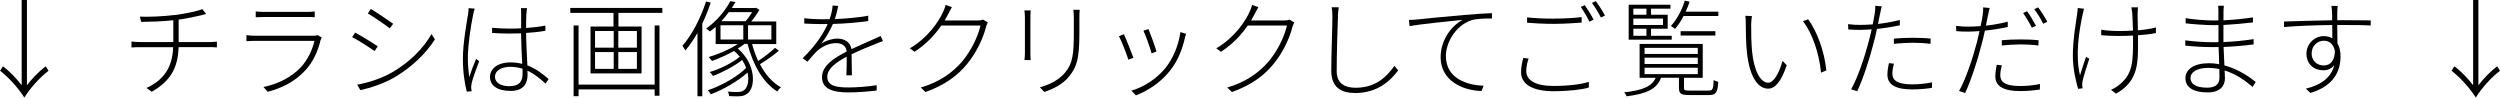 <?xml version="1.0" encoding="UTF-8"?>
<svg id="_レイヤー_2" data-name="レイヤー 2" xmlns="http://www.w3.org/2000/svg" viewBox="0 0 332.2 12.96">
  <defs>
    <style>
      .cls-1 {
        stroke-width: 0px;
      }
    </style>
  </defs>
  <g id="_レイヤー_1-2" data-name="レイヤー 1">
    <g>
      <path class="cls-1" d="M6.07,8.81l.38.59c-1.23.95-2.44,2.32-3.22,3.56-.78-1.23-1.99-2.6-3.22-3.56l.38-.59c.94.7,1.89,1.72,2.49,2.52V0h.7v11.33c.6-.8,1.56-1.82,2.49-2.52Z"/>
      <path class="cls-1" d="M23.23,2c1.19-.15,2.98-.5,3.66-.79l.49.64c-.21.06-.41.11-.6.17-.71.17-1.95.44-3.04.59v2.98h4.06c.31,0,.74-.03,1.02-.06v.77c-.27-.03-.67-.04-.99-.04h-4.1c-.08,2.82-1.13,4.55-3.57,5.93l-.69-.5c2.23-1.05,3.43-2.62,3.54-5.42h-4.34c-.45,0-.9.01-1.2.04v-.79c.27.03.77.07,1.19.07h4.37v-2.9c-1.46.17-3.11.2-4.27.22l-.18-.7c1.05.06,3.16-.03,4.66-.22Z"/>
      <path class="cls-1" d="M42.6,5.31c-.32,1.39-.97,2.9-2.02,4.03-1.5,1.62-3.24,2.38-5.01,2.86l-.56-.64c1.9-.38,3.71-1.29,4.97-2.63.91-.97,1.54-2.34,1.81-3.5h-7.84c-.32,0-.76.01-1.2.04v-.8c.45.06.87.08,1.2.08h7.65c.24,0,.49-.03.63-.08l.53.32c-.06.1-.13.24-.15.32ZM35.11,1.58h5.59c.43,0,.81-.01,1.12-.06v.77c-.31-.03-.69-.03-1.13-.03h-5.58c-.41,0-.77.01-1.13.03v-.77c.35.04.7.06,1.13.06Z"/>
      <path class="cls-1" d="M50.19,6.16l-.42.63c-.63-.46-2.18-1.46-2.98-1.86l.41-.6c.76.41,2.45,1.44,3,1.83ZM52.13,9.6c2.28-1.33,4.08-3.11,5.21-5.07l.45.71c-1.18,1.85-3.08,3.68-5.29,4.99-1.4.84-3.28,1.46-4.62,1.75l-.41-.73c1.53-.27,3.31-.87,4.66-1.65ZM52.24,3.17l-.45.6c-.6-.49-2.16-1.54-2.91-1.98l.39-.6c.77.45,2.42,1.57,2.97,1.97Z"/>
      <path class="cls-1" d="M62.88,1.91c-.32,1.51-.71,4.1-.71,5.77,0,.92.06,1.64.18,2.56.24-.71.64-1.79.91-2.42l.41.31c-.32.87-.87,2.31-1,2.94-.04.2-.07.45-.06.63.01.13.04.31.06.42l-.64.06c-.27-1.02-.52-2.52-.52-4.41,0-2.02.5-4.71.69-5.91.04-.29.07-.56.07-.78l.81.07c-.07.21-.15.52-.2.77ZM69.94,1.89c-.03.43-.03,1.18-.03,1.83.91-.07,1.79-.17,2.56-.32v.69c-.81.14-1.68.24-2.56.29.01,1.39.11,2.98.17,4.31,1.12.42,2.03,1.12,2.82,1.82l-.41.6c-.76-.71-1.54-1.32-2.4-1.72.01.21.01.41.01.59,0,.95-.41,2.1-2.23,2.1s-2.76-.73-2.76-1.86c0-1.02.94-1.93,2.75-1.93.55,0,1.05.07,1.53.2-.06-1.22-.14-2.84-.15-4.06-.52.01-1.04.03-1.55.03-.8,0-1.48-.03-2.3-.08v-.69c.78.07,1.51.11,2.33.11.5,0,1.02-.01,1.53-.04v-1.85c0-.27,0-.59-.03-.83h.81c-.04.29-.07.55-.08.81ZM67.7,11.45c1.36,0,1.74-.69,1.74-1.68,0-.17,0-.39-.01-.64-.5-.15-1.04-.25-1.62-.25-1.19,0-2.04.53-2.04,1.3,0,.81.77,1.28,1.95,1.28Z"/>
      <path class="cls-1" d="M88.01,1.05v.66h-5.83v1.82h3.07v6.22h-6.78V3.53h3.05v-1.82h-5.74v-.66h12.23ZM86.99,3.38h.64v9.34h-.64v-.84h-10.11v.9h-.66V3.38h.66v7.86h10.11V3.38ZM79.07,6.33h2.48v-2.21h-2.48v2.21ZM79.07,9.15h2.48v-2.23h-2.48v2.23ZM84.63,4.12h-2.47v2.21h2.47v-2.21ZM84.63,6.92h-2.47v2.23h2.47v-2.23Z"/>
      <path class="cls-1" d="M94.44.35c-.31.95-.7,1.89-1.12,2.79v9.65h-.64V4.37c-.5.87-1.04,1.67-1.61,2.34-.07-.15-.27-.48-.39-.63,1.27-1.44,2.42-3.66,3.14-5.88l.63.15ZM103.52,6.72c-.73.63-1.74,1.33-2.54,1.81.71,1.36,1.65,2.45,2.79,3.07-.17.14-.38.38-.49.55-1.88-1.15-3.24-3.56-3.95-6.32h-.39c-.27.21-.57.42-.9.62,2.38,1.99,2.44,5.17,1.25,6-.39.28-.73.35-1.26.35-.31,0-.71,0-1.15-.03,0-.17-.07-.43-.17-.6.46.04.92.06,1.19.06.38,0,.66-.03.94-.22.5-.34.73-1.27.5-2.37-1.25,1.12-3.24,2.28-4.89,2.89-.1-.18-.25-.41-.41-.53,1.75-.57,3.98-1.82,5.11-2.98-.13-.35-.31-.7-.53-1.05-1.01.8-2.61,1.65-3.88,2.12-.1-.15-.27-.38-.43-.52,1.33-.38,3.05-1.23,3.99-2.03-.21-.27-.46-.53-.76-.77-.94.53-1.99.99-2.93,1.33-.1-.14-.31-.39-.43-.52,1.3-.39,2.77-1.01,3.85-1.72h-2.93v-2.3c-.24.21-.5.43-.77.63-.11-.14-.34-.32-.5-.39,1.51-1.06,2.62-2.52,3.21-3.64l.69.11c-.14.25-.31.52-.48.79h3.1l.11-.03.45.28c-.31.53-.7,1.09-1.09,1.54h3.33v3.01h-3.21c.21.78.48,1.54.8,2.24.77-.49,1.7-1.22,2.25-1.74l.52.39ZM95.74,5.25h3.03v-1.89h-3.03v1.89ZM96.84,1.61c-.29.41-.63.81-.99,1.21h3.22c.31-.34.63-.79.88-1.21h-3.11ZM102.5,3.36h-3.1v1.89h3.1v-1.89Z"/>
      <path class="cls-1" d="M110.92,2.54c1.48-.07,3.07-.2,4.45-.45v.7c-1.44.22-3.16.35-4.69.39-.39.9-.94,1.85-1.55,2.62.63-.42,1.48-.67,2.17-.67.95,0,1.71.52,1.84,1.4,1.11-.53,2.13-.94,2.96-1.33.35-.15.6-.27.91-.43l.32.69c-.31.1-.66.24-.98.38-.88.35-2.02.8-3.19,1.37.01.81.03,2.1.04,2.8h-.73c.03-.6.04-1.7.04-2.48-1.43.76-2.58,1.6-2.58,2.67,0,1.27,1.33,1.42,2.83,1.42,1.04,0,2.49-.1,3.73-.3v.71c-1.15.14-2.62.25-3.77.25-1.89,0-3.49-.38-3.49-2.02,0-1.55,1.6-2.55,3.25-3.4h.03c-.06-.74-.62-1.13-1.4-1.13-.95,0-1.85.43-2.55,1.06-.39.36-.8.87-1.26,1.41l-.64-.46c2-1.96,2.87-3.54,3.32-4.55-.29.01-.58.01-.84.01-.63,0-1.5-.03-2.27-.07v-.71c.77.1,1.7.14,2.31.14.34,0,.69,0,1.05-.01.24-.64.38-1.3.41-1.82l.74.06c-.1.48-.21,1.05-.45,1.75Z"/>
      <path class="cls-1" d="M126.02,1.82c-.14.28-.31.59-.5.9h4.38c.34,0,.56-.04.73-.11l.63.37c-.08.17-.2.45-.24.6-.38,1.5-1.27,3.42-2.51,4.92-1.23,1.51-2.91,2.79-5.53,3.73l-.63-.6c2.4-.69,4.26-1.97,5.56-3.53,1.16-1.4,2.06-3.29,2.38-4.71h-5.21c-.8,1.16-1.93,2.44-3.56,3.49l-.62-.46c2.4-1.4,3.87-3.59,4.43-4.86.1-.2.27-.62.32-.91l.84.3c-.17.28-.35.66-.48.9Z"/>
      <path class="cls-1" d="M136.92,2.35v4.65c0,.35.01.77.04.98h-.83c.03-.2.06-.59.06-.99V2.35c0-.24-.03-.73-.06-.97h.83c-.03.24-.04.7-.04.97ZM143.43,2.38v1.98c0,3.57-.38,4.57-1.37,5.8-.9,1.13-2.27,1.71-3.29,2.06l-.59-.62c1.22-.34,2.45-.9,3.33-1.93,1.02-1.22,1.18-2.41,1.18-5.32v-1.96c0-.41-.03-.78-.06-1.09h.84c-.03.31-.04.69-.04,1.09Z"/>
      <path class="cls-1" d="M150.61,7.68l-.67.25c-.22-.73-1.01-2.7-1.25-3.12l.66-.27c.24.52.99,2.42,1.26,3.14ZM157.46,4.99c-.36,1.62-.98,3.15-2.02,4.44-1.29,1.61-2.98,2.66-4.5,3.24l-.6-.62c1.67-.5,3.35-1.57,4.51-3,1.01-1.25,1.75-2.98,2-4.79l.77.24c-.07.18-.13.36-.17.49ZM153.68,6.84l-.66.25c-.14-.62-.81-2.45-1.08-3.01l.67-.22c.22.54.91,2.39,1.06,2.98Z"/>
      <path class="cls-1" d="M166.74,1.82c-.14.28-.31.59-.5.9h4.38c.34,0,.56-.04.73-.11l.63.37c-.08.17-.2.45-.24.6-.38,1.5-1.27,3.42-2.51,4.92-1.23,1.51-2.91,2.79-5.53,3.73l-.63-.6c2.4-.69,4.26-1.97,5.56-3.53,1.16-1.4,2.06-3.29,2.38-4.71h-5.21c-.8,1.16-1.93,2.44-3.56,3.49l-.62-.46c2.4-1.4,3.87-3.59,4.43-4.86.1-.2.27-.62.32-.91l.84.3c-.17.28-.35.66-.48.9Z"/>
      <path class="cls-1" d="M177.79,2.12c-.06,1.62-.17,5.04-.17,7.34,0,1.61,1.05,2.2,2.52,2.2,2.7,0,4.16-1.5,5.15-2.91l.5.6c-.98,1.32-2.7,3.01-5.7,3.01-1.85,0-3.19-.73-3.19-2.95s.15-5.66.15-7.29c0-.43-.03-.83-.1-1.15h.94c-.07.39-.08.74-.11,1.15Z"/>
      <path class="cls-1" d="M188.4,2.58c.76-.08,3.6-.38,6.19-.59,1.57-.14,2.76-.21,3.66-.24v.71c-.83-.01-2.07.01-2.76.24-2.19.76-3.36,3.08-3.36,4.74,0,2.98,2.79,3.88,5.01,3.95l-.27.7c-2.38-.04-5.44-1.3-5.44-4.48,0-2.3,1.44-4.19,2.93-4.97-1.61.17-5.6.55-7.06.84l-.08-.83c.52-.01.9-.04,1.18-.07Z"/>
      <path class="cls-1" d="M202.81,9.46c0,1.19,1.22,1.96,3.6,1.96,1.95,0,3.77-.21,4.71-.55v.76c-.85.27-2.69.49-4.69.49-2.65,0-4.31-.85-4.31-2.52,0-.67.14-1.32.29-1.9l.71.08c-.2.57-.31,1.13-.31,1.68ZM206.56,2.47c1.33,0,2.63-.08,3.61-.2v.73c-.94.07-2.35.17-3.61.17-1.37,0-2.56-.06-3.64-.15v-.71c.99.11,2.28.17,3.64.17ZM211.76,2.61l-.56.27c-.27-.57-.77-1.44-1.15-1.96l.53-.24c.35.49.87,1.33,1.18,1.93ZM213.27,2.07l-.55.25c-.32-.63-.78-1.41-1.19-1.93l.52-.24c.38.5.94,1.37,1.22,1.92Z"/>
      <path class="cls-1" d="M227.03,12.03c.55,0,.63-.14.69-1.4.15.11.41.2.6.25-.08,1.43-.31,1.75-1.23,1.75h-2.56c-1.12,0-1.43-.15-1.43-.94v-1.36h-2.38c-.53,1.44-1.81,2.12-4.57,2.47-.06-.14-.21-.42-.34-.53,2.55-.27,3.71-.83,4.2-1.93h-2.14v-4.5h8.39v4.5h-2.49v1.36c0,.29.1.34.79.34h2.48ZM222.13,5.27h-5.71V.63h5.55v.52h-2.58v.81h2.21v1.86h-2.21v.94h2.75v.5ZM217.04,1.15v.81h1.74v-.81h-1.74ZM220.98,2.47h-3.94v.85h3.94v-.85ZM217.04,4.76h1.74v-.94h-1.74v.94ZM218.53,7.17h7.07v-.81h-7.07v.81ZM218.53,8.5h7.07v-.84h-7.07v.84ZM218.53,9.85h7.07v-.85h-7.07v.85ZM228.33,1.56v.57h-4.62c-.34.66-.73,1.25-1.13,1.71-.13-.1-.38-.29-.55-.38.78-.86,1.46-2.1,1.85-3.38l.63.15c-.14.45-.32.88-.52,1.32h4.34ZM227.94,4.72h-4.62v-.57h4.62v.57Z"/>
      <path class="cls-1" d="M232.7,3.28c-.01.85,0,2.28.11,3.52.25,2.54,1.08,4.19,2.16,4.19.74,0,1.46-1.33,1.89-2.9l.56.57c-.78,2.33-1.62,3.12-2.47,3.12-1.2,0-2.44-1.28-2.82-4.83-.13-1.16-.15-2.91-.15-3.7,0-.29,0-.88-.07-1.15l.88.03c-.04.24-.08.81-.1,1.15ZM242.68,9.36l-.7.29c-.27-2.68-1.18-5.25-2.4-6.84l.69-.25c1.2,1.64,2.17,4.3,2.41,6.79Z"/>
      <path class="cls-1" d="M249.82,1.82c-.08.39-.17.85-.27,1.36.98-.11,1.99-.29,2.9-.53v.71c-.97.21-2.03.38-3.04.48-.13.63-.28,1.29-.46,1.92-.5,2.02-1.46,4.93-2.17,6.37l-.8-.27c.85-1.47,1.79-4.26,2.31-6.25.14-.5.28-1.12.42-1.71-.56.04-1.06.07-1.53.07-.57,0-1.06-.01-1.58-.06l-.03-.7c.63.08,1.16.1,1.64.1s1.04-.03,1.64-.07c.13-.63.22-1.18.27-1.48.06-.31.07-.73.06-.99l.87.07c-.08.27-.17.73-.22.98ZM251.46,9.78c0,.69.35,1.43,2.63,1.43.91,0,1.86-.1,2.65-.27l-.03.74c-.74.11-1.67.2-2.63.2-2.12,0-3.28-.59-3.28-1.96,0-.48.07-.91.2-1.53l.67.07c-.14.49-.21.92-.21,1.32ZM254.14,5.02c.83,0,1.68.03,2.41.11l-.03.7c-.73-.1-1.53-.15-2.34-.15s-1.67.06-2.52.14v-.69c.71-.07,1.6-.11,2.48-.11Z"/>
      <path class="cls-1" d="M264.16,2.05c-.08.39-.17.85-.27,1.36.98-.11,1.99-.29,2.9-.53v.71c-.97.21-2.03.38-3.04.48-.13.63-.28,1.29-.46,1.92-.5,2-1.46,4.92-2.17,6.37l-.8-.27c.85-1.47,1.79-4.26,2.31-6.25.14-.52.28-1.12.41-1.71-.55.04-1.06.07-1.51.07-.57,0-1.06-.01-1.58-.06l-.03-.7c.63.08,1.16.1,1.64.1s1.04-.03,1.62-.07c.14-.63.24-1.18.28-1.48.06-.32.07-.73.06-1.01l.87.08c-.08.25-.18.73-.22.98ZM265.8,10c0,.69.35,1.43,2.63,1.43.91,0,1.86-.1,2.65-.27l-.03.74c-.74.11-1.67.2-2.63.2-2.12,0-3.28-.6-3.28-1.96,0-.48.07-.91.18-1.53l.69.07c-.14.49-.21.92-.21,1.32ZM268.48,5.24c.83,0,1.68.03,2.41.11l-.03.7c-.73-.1-1.53-.15-2.34-.15s-1.67.06-2.52.14v-.7c.71-.06,1.6-.1,2.48-.1ZM270.54,3.43l-.55.25c-.27-.56-.78-1.42-1.16-1.95l.53-.24c.36.5.87,1.34,1.18,1.93ZM272.05,2.9l-.55.25c-.31-.63-.78-1.4-1.19-1.93l.52-.24c.39.52.94,1.37,1.22,1.92Z"/>
      <path class="cls-1" d="M276.74,1.93c-.5,2.31-.98,5.46-.35,8.08.2-.69.52-1.64.8-2.45l.43.25c-.28.84-.73,2.28-.88,2.91-.04.2-.06.43-.06.6.01.13.04.29.06.41l-.6.08c-.25-.85-.7-2.61-.7-4.38,0-2.26.42-4.4.57-5.59.06-.28.07-.59.07-.78l.84.1c-.06.21-.13.52-.18.77ZM284.04,1.72c0,.31.03,1.4.04,2.31.85-.07,1.68-.2,2.4-.38v.74c-.69.14-1.51.24-2.38.29v.43c0,3.17.15,5.6-2.93,7.34l-.66-.52c.38-.15.87-.45,1.19-.74,1.75-1.41,1.74-3.19,1.74-6.08v-.39c-.63.04-1.27.06-1.89.06-.71,0-1.78-.04-2.34-.1v-.73c.56.1,1.57.17,2.34.17.62,0,1.25-.01,1.88-.06-.03-.92-.07-2.03-.1-2.35-.03-.29-.07-.53-.11-.74h.87c-.01.18-.03.42-.04.74Z"/>
      <path class="cls-1" d="M295.46,1.68c-.01.18-.01.56-.01,1.02,1.32-.06,2.68-.2,3.92-.39v.67c-1.23.14-2.59.27-3.92.34v2.27c1.29-.06,2.66-.18,4.01-.39v.7c-1.37.18-2.69.29-3.99.34.03.85.07,1.71.11,2.45,1.89.5,3.39,1.58,4.16,2.2l-.42.66c-.87-.77-2.14-1.7-3.71-2.19.03.45.04.83.04,1.06,0,.84-.49,1.86-2.31,1.86s-2.94-.63-2.94-1.9c0-1.19,1.18-1.98,3.12-1.98.48,0,.92.04,1.36.13-.01-.76-.04-1.58-.07-2.28-.27.01-.55.01-.83.01-1.04,0-2.55-.08-3.6-.2v-.7c1.04.15,2.56.25,3.6.25.27,0,.55,0,.81-.01v-2.27c-.24.01-.48.01-.7.01-1.01,0-2.79-.13-3.66-.24v-.69c.85.17,2.68.31,3.64.31.24,0,.48,0,.71-.01v-1.18c0-.22-.01-.63-.04-.77h.77c-.03.22-.04.46-.06.91ZM293.28,11.65c.85,0,1.64-.27,1.64-1.33,0-.31-.01-.7-.01-1.15-.48-.1-.97-.15-1.47-.15-1.56,0-2.37.6-2.37,1.33s.59,1.3,2.21,1.3Z"/>
      <path class="cls-1" d="M310.58,1.49c-.01.27-.01.69-.01,1.19h.49c1.88,0,3.36.03,3.96.03v.67c-.74-.04-1.92-.06-3.96-.06h-.49c0,.85.01,1.78.03,2.44.27.45.41,1.04.41,1.7,0,1.95-.83,3.92-3.99,4.89l-.62-.57c2.16-.52,3.4-1.57,3.78-3.14-.36.48-.88.7-1.46.7-1.23,0-2.24-.8-2.24-2.21,0-1.28,1.06-2.33,2.28-2.33.46,0,.84.1,1.16.29,0-.45-.01-1.12-.01-1.77-2.14.03-4.65.11-6.41.27v-.73c1.5-.04,4.16-.14,6.4-.17,0-.52-.01-.95-.03-1.2-.01-.27-.06-.62-.07-.7h.84c-.03.11-.06.55-.06.7ZM308.79,8.7c.92,0,1.46-.71,1.47-1.93-.2-.97-.78-1.36-1.48-1.36-.84,0-1.61.69-1.61,1.69s.73,1.6,1.62,1.6Z"/>
      <path class="cls-1" d="M331.82,8.81l.38.59c-1.23.95-2.44,2.32-3.22,3.56-.78-1.23-1.99-2.6-3.22-3.56l.38-.59c.94.7,1.89,1.72,2.49,2.52V0h.7v11.33c.6-.8,1.56-1.82,2.49-2.52Z"/>
    </g>
  </g>
</svg>